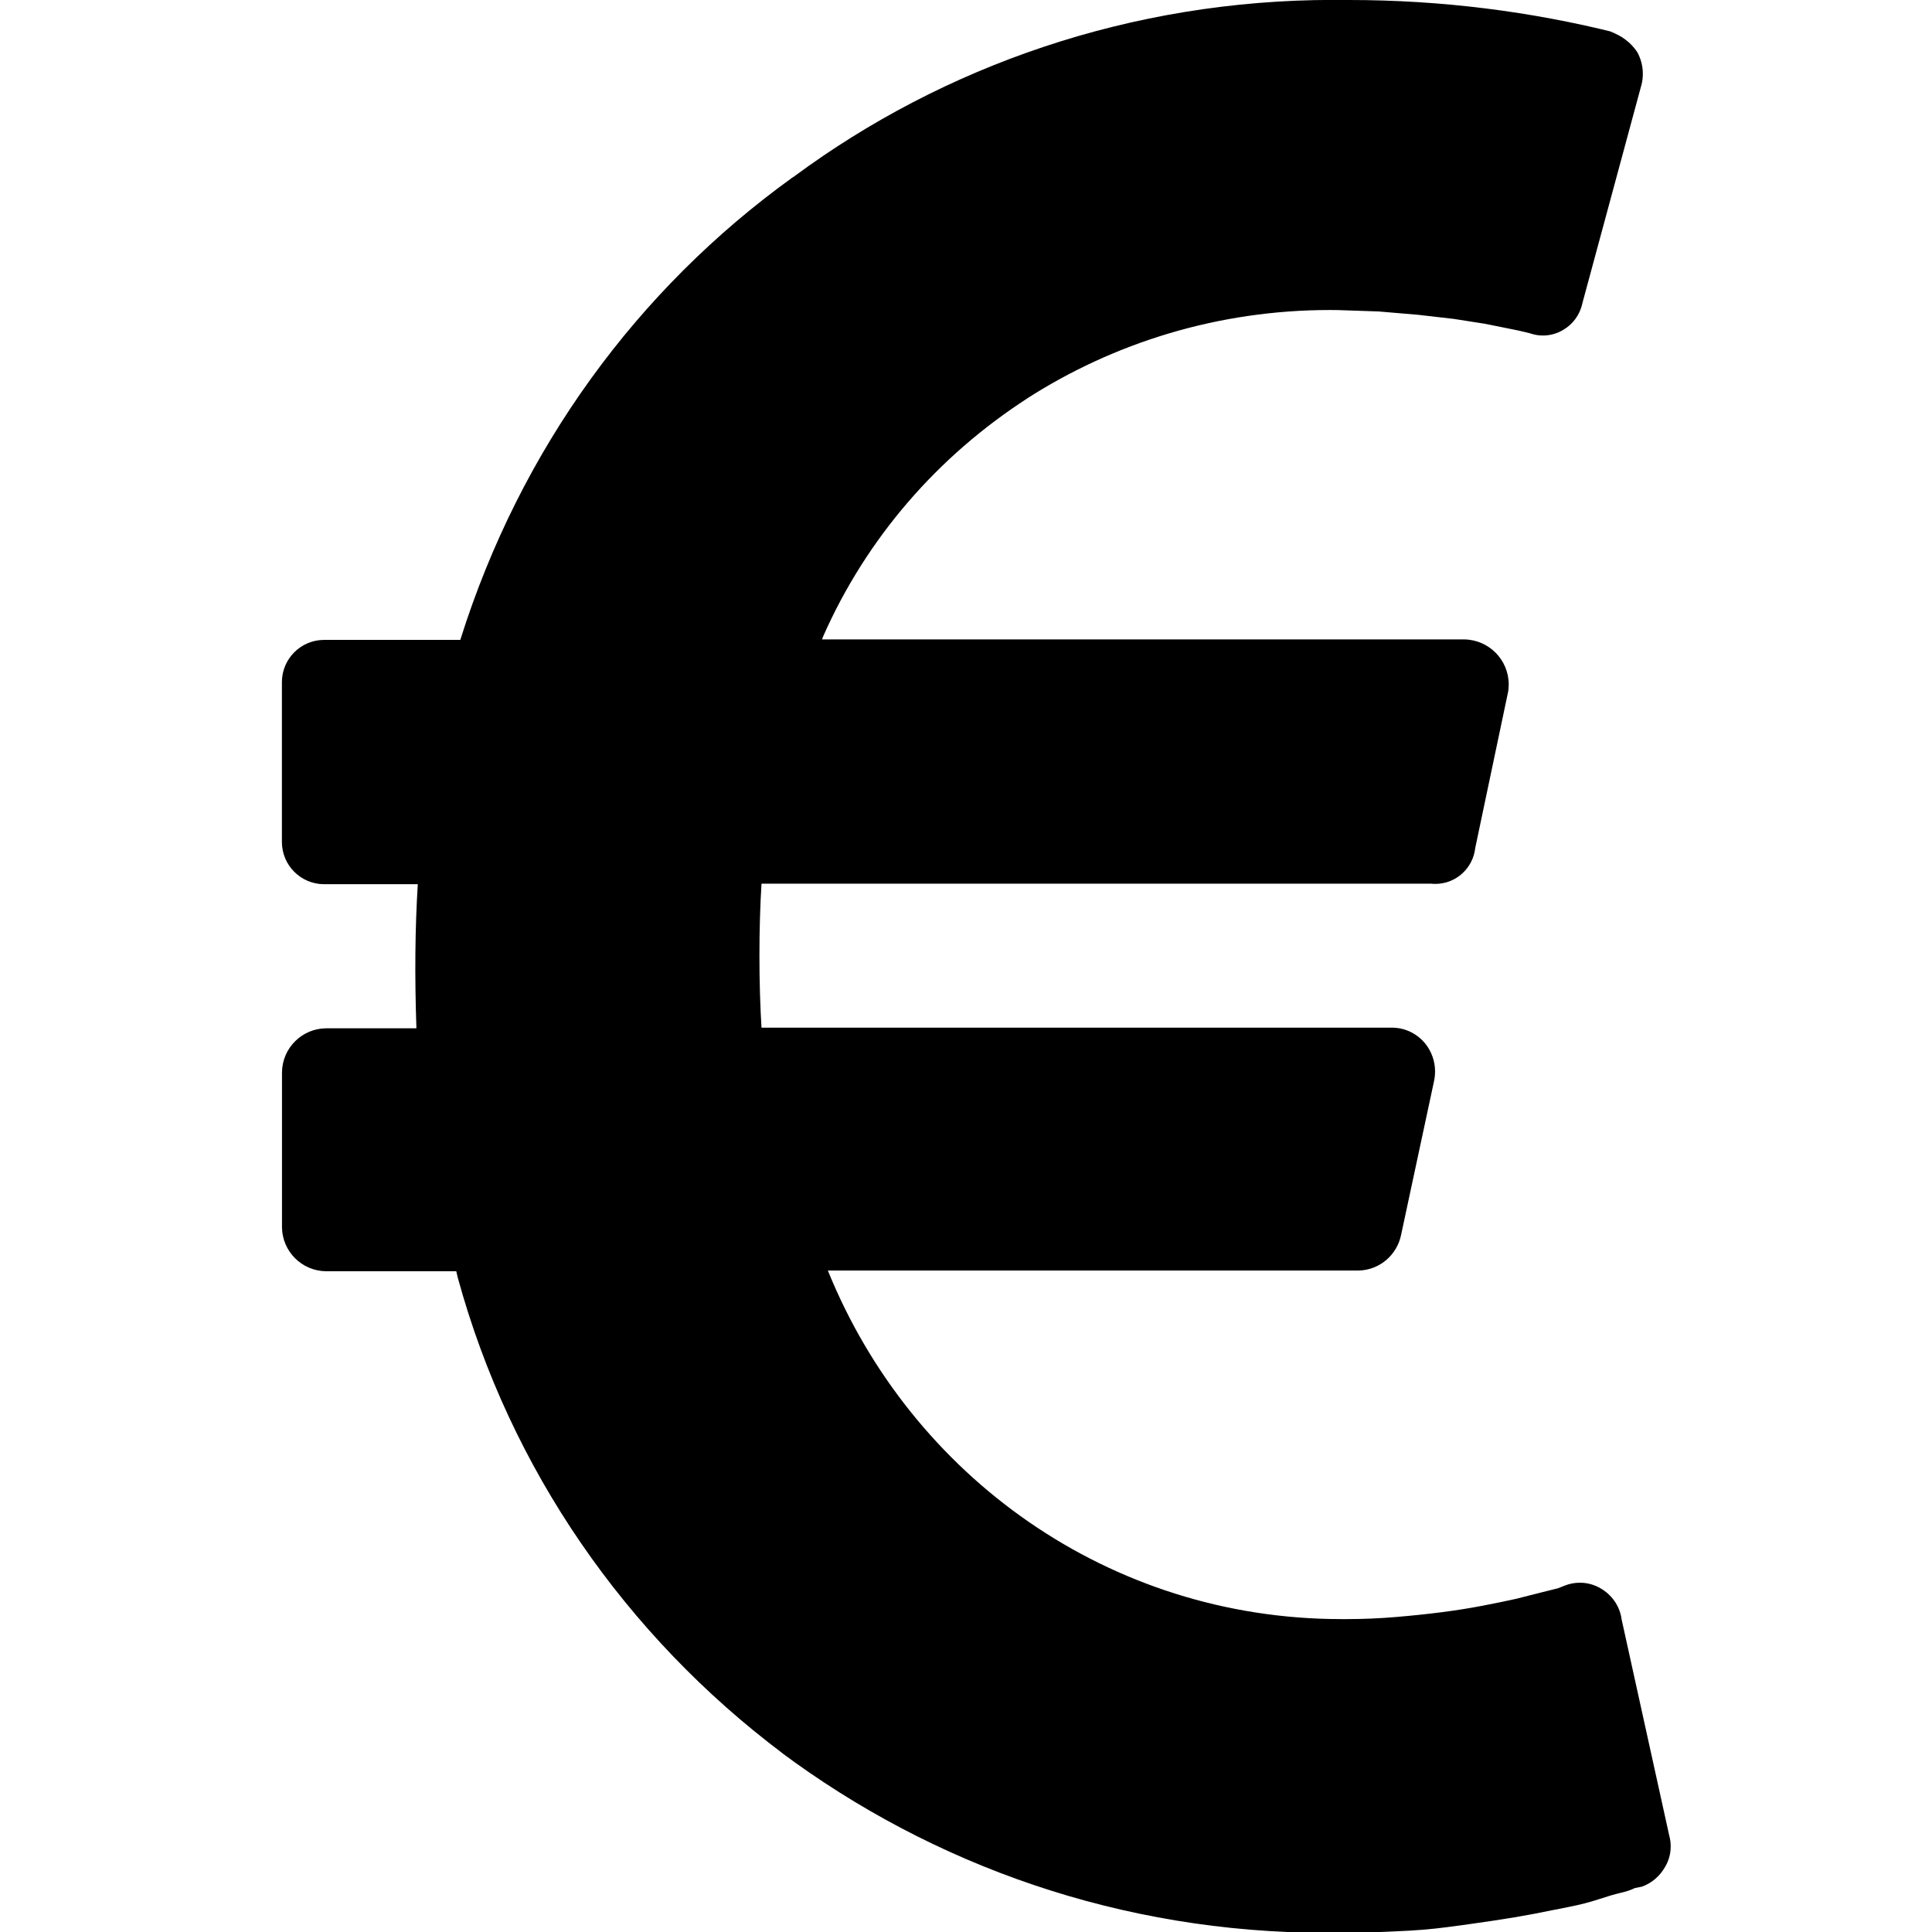 <?xml version="1.0" encoding="utf-8"?>
<svg fill="#000000" width="800px" height="800px" viewBox="-3.5 0 24 24" xmlns="http://www.w3.org/2000/svg"><path d="m16.64 20.097.597 2.71c.011.039.017.084.017.13 0 .093-.025.18-.07.255l.001-.002c-.064.114-.164.201-.286.246l-.004.001-.086.017c-.051.025-.111.045-.174.059l-.005.001q-.11.026-.273.08t-.366.094q-.205.042-.434.086t-.511.086-.571.08-.622.051q-.333.017-.656.017c-.066.001-.144.002-.223.002-2.542 0-4.888-.836-6.779-2.248l.03.021c-1.952-1.467-3.387-3.529-4.039-5.914l-.018-.077h-1.619c-.3-.004-.542-.246-.546-.545v-1.927c.004-.3.246-.542.545-.546h1.125q-.034-.971.017-1.79h-1.142c-.006 0-.014 0-.021 0-.29 0-.525-.235-.525-.525 0-.007 0-.015 0-.022v.001-1.943c0-.006 0-.014 0-.021 0-.29.235-.525.525-.525h.022-.001 1.67c.748-2.379 2.204-4.356 4.118-5.738l.033-.022c1.851-1.368 4.179-2.19 6.698-2.19.044 0 .088 0 .132.001h-.007.066c1.151 0 2.268.143 3.335.412l-.094-.02c.142.046.26.136.339.254l.001.002c.043.078.069.17.069.269 0 .05-.006.098-.019.144l.001-.004-.733 2.71c-.03.143-.118.261-.238.331l-.002.001c-.071.043-.158.069-.25.069-.057 0-.111-.01-.162-.028l.003.001-.068-.017q-.068-.017-.196-.042l-.298-.06-.383-.06-.443-.051-.494-.042-.503-.017c-.03 0-.065-.001-.1-.001-1.393 0-2.69.407-3.78 1.109l.028-.017c-1.127.726-2.008 1.748-2.543 2.957l-.017.043h7.978c.306.004.553.253.553.56 0 .031-.003.062-.007.091v-.003l-.409 1.943c-.028.252-.239.446-.496.446-.018 0-.035-.001-.052-.003h.002-8.32c-.017.267-.026.58-.026.895s.009.627.028.937l-.002-.043h7.824.007c.17 0 .321.08.419.204l.001.001c.072.093.116.211.116.339 0 .043-.005.085-.014.125l.001-.004-.409 1.909c-.051.25-.267.437-.527.443h-.001-6.593c1.036 2.558 3.5 4.33 6.378 4.33h.069-.003q.307 0 .614-.026t.571-.06.503-.08.418-.086l.315-.08.205-.051.086-.034c.055-.022.119-.035.186-.035.095 0 .183.026.259.071l-.002-.001c.134.077.23.208.258.362v.003z"/></svg>